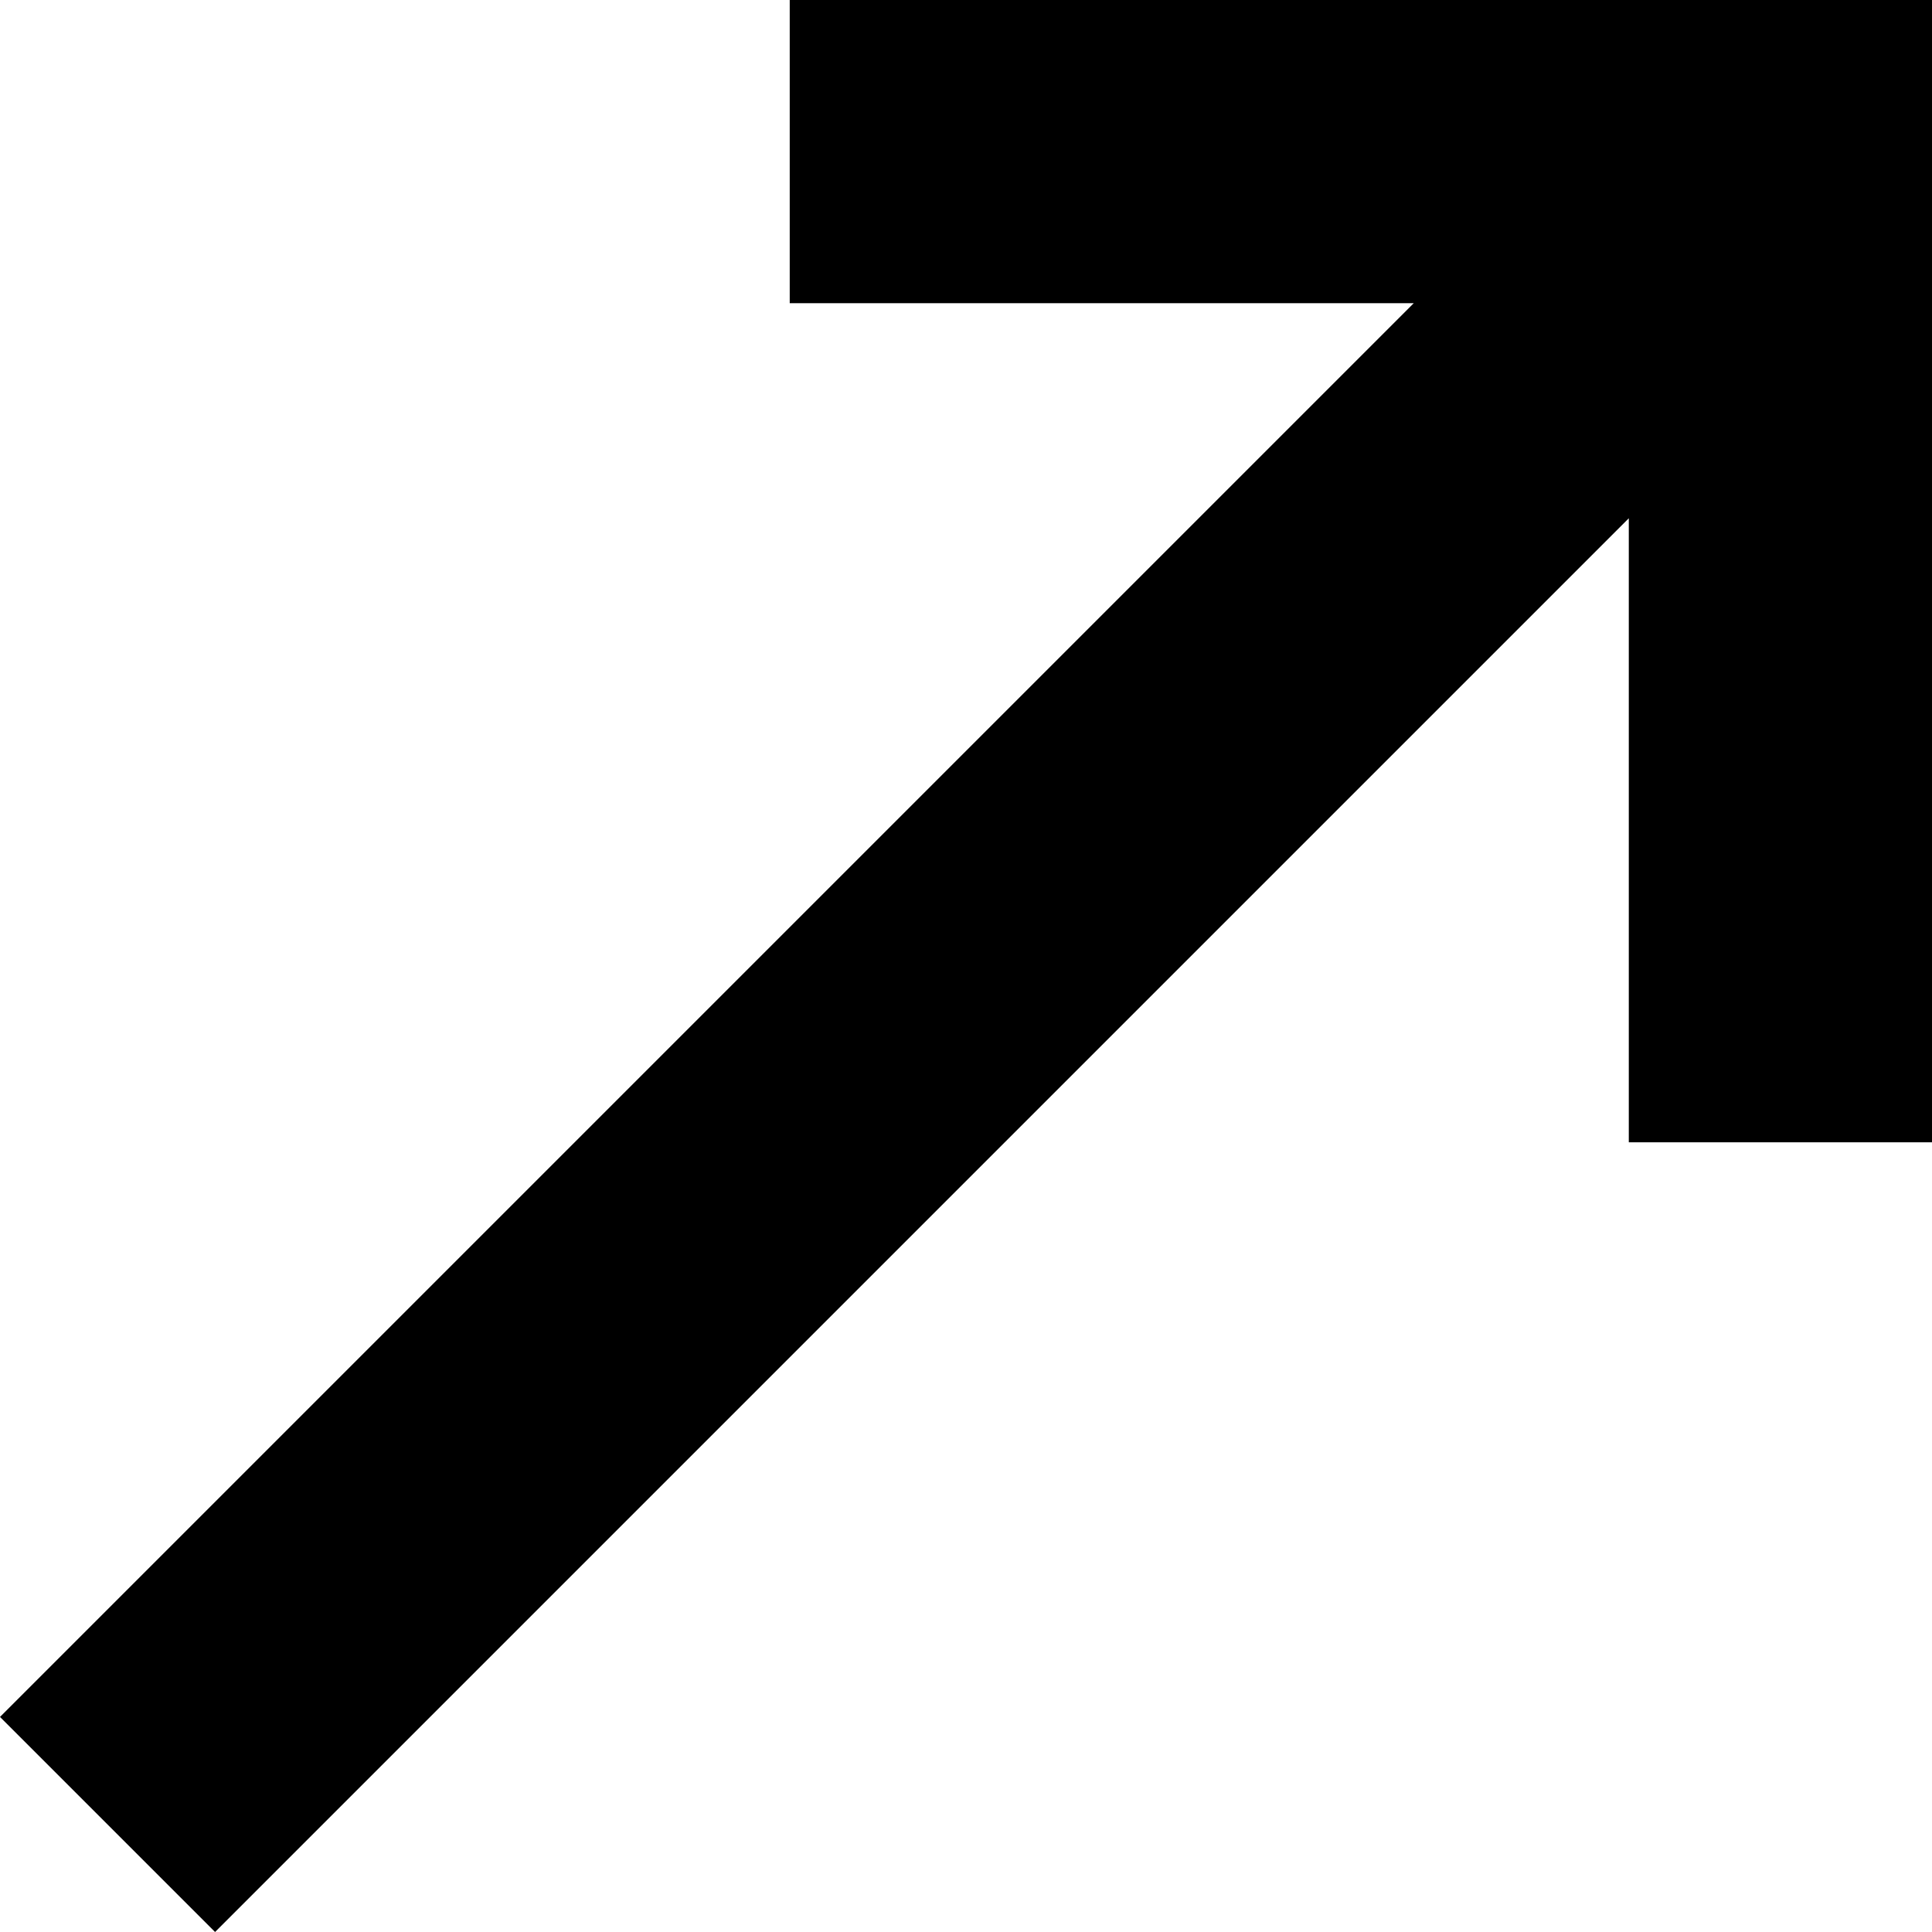 <?xml version="1.0" encoding="utf-8"?>
<!-- Generator: Adobe Illustrator 24.2.3, SVG Export Plug-In . SVG Version: 6.00 Build 0)  -->
<svg version="1.1" id="Layer_1" xmlns="http://www.w3.org/2000/svg" xmlns:xlink="http://www.w3.org/1999/xlink" x="0px" y="0px"
	 viewBox="0 0 54.8 54.8" style="enable-background:new 0 0 54.8 54.8;" xml:space="preserve">
<polygon points="54.8,0 22.4,0 22.4,8.6 40.1,8.6 0,48.7 6.1,54.8 46.2,14.7 46.2,32.4 54.8,32.4 54.8,4.3 "/>
</svg>
